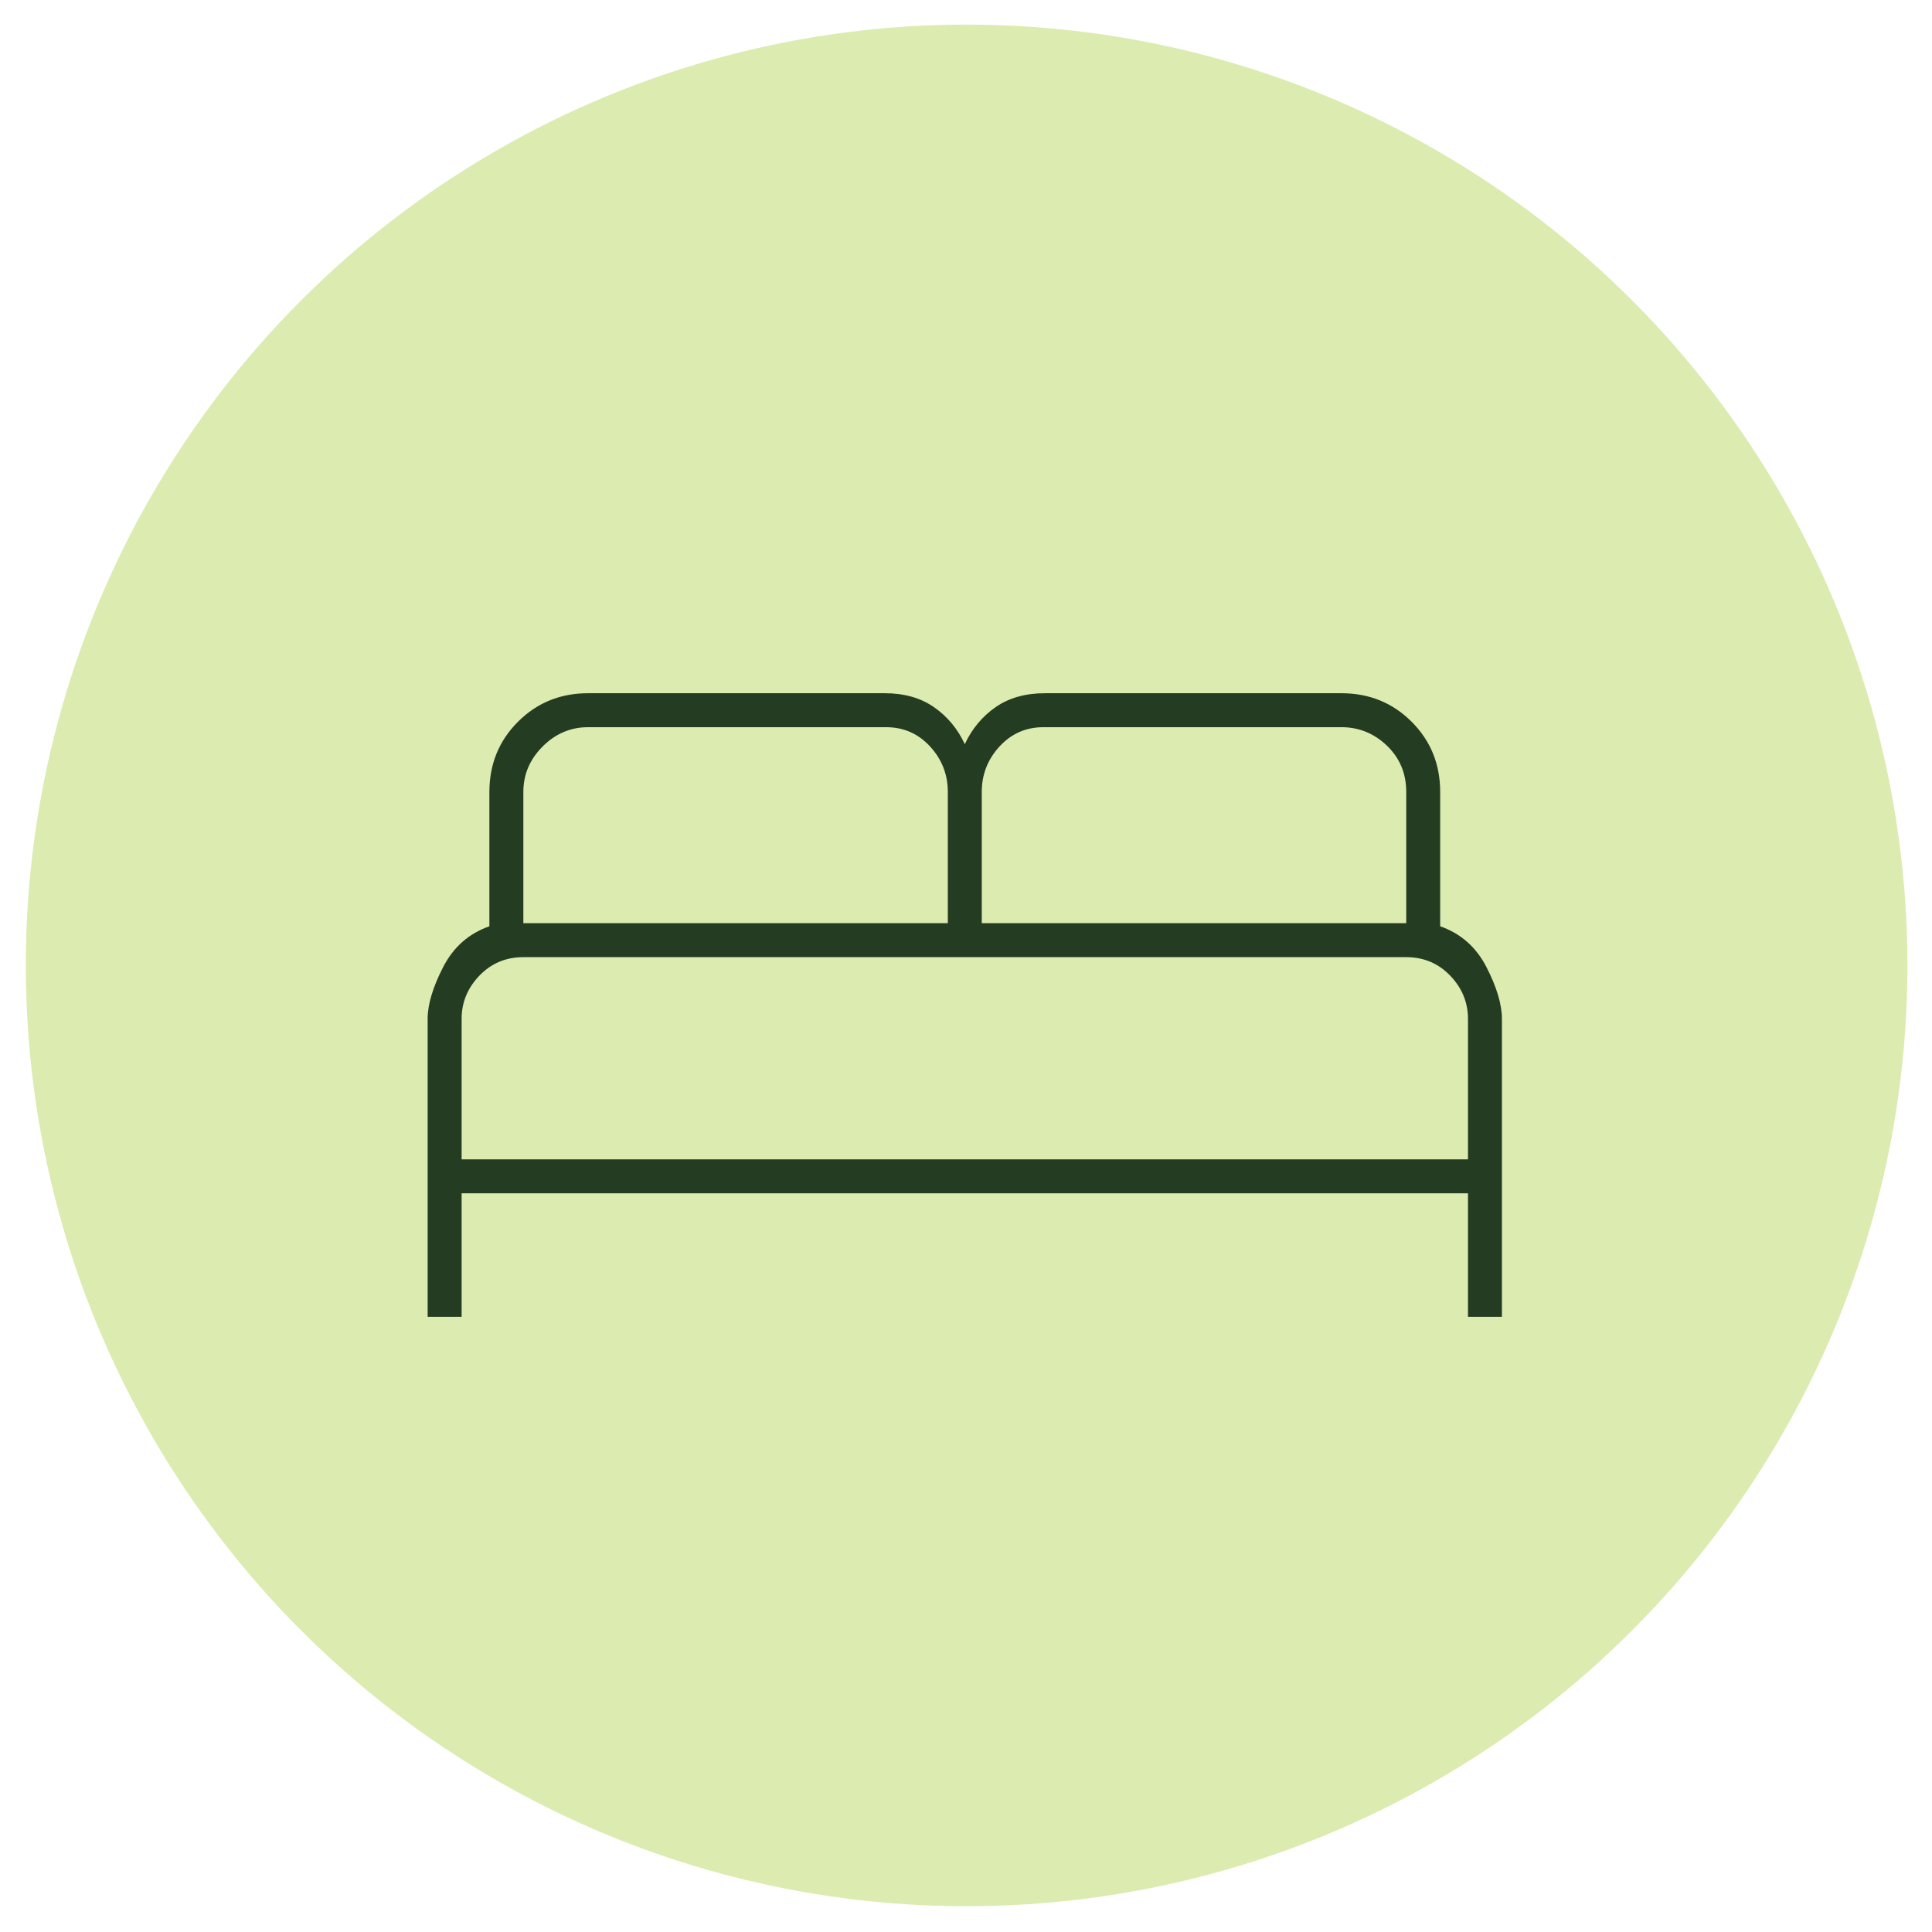 <svg width="69" height="69" viewBox="0 0 69 69" fill="none" xmlns="http://www.w3.org/2000/svg">
<circle cx="34.522" cy="34.479" r="33.6" fill="#DCEBB0"/>
<mask id="mask0_822_2633" style="mask-type:alpha" maskUnits="userSpaceOnUse" x="8" y="8" width="53" height="53">
<rect x="8" y="8" width="52.92" height="52.92" fill="#D9D9D9"/>
</mask>
<g mask="url(#mask0_822_2633)">
<path d="M15.273 47.028V36.389C15.273 35.875 15.457 35.259 15.825 34.542C16.192 33.826 16.743 33.339 17.478 33.082V28.286C17.478 27.294 17.818 26.457 18.498 25.778C19.178 25.098 20.014 24.758 21.006 24.758H31.59C32.289 24.758 32.877 24.923 33.354 25.254C33.832 25.585 34.2 26.026 34.457 26.577C34.714 26.026 35.082 25.585 35.559 25.254C36.037 24.923 36.625 24.758 37.323 24.758H47.907C48.9 24.758 49.736 25.098 50.416 25.778C51.096 26.457 51.435 27.294 51.435 28.286V33.082C52.17 33.339 52.722 33.826 53.089 34.542C53.457 35.259 53.64 35.875 53.64 36.389V47.028H52.428V42.618H16.486V47.028H15.273ZM35.063 32.971H50.223V28.286C50.223 27.624 49.993 27.073 49.534 26.632C49.074 26.191 48.532 25.971 47.907 25.971H37.268C36.644 25.971 36.12 26.2 35.697 26.66C35.275 27.119 35.063 27.661 35.063 28.286V32.971ZM18.691 32.971H33.851V28.286C33.851 27.661 33.639 27.119 33.217 26.66C32.794 26.2 32.27 25.971 31.646 25.971H21.006C20.382 25.971 19.84 26.2 19.38 26.66C18.921 27.119 18.691 27.661 18.691 28.286V32.971ZM16.486 41.406H52.428V36.389C52.428 35.801 52.216 35.287 51.794 34.846C51.371 34.405 50.847 34.184 50.223 34.184H18.691C18.066 34.184 17.543 34.405 17.12 34.846C16.698 35.287 16.486 35.801 16.486 36.389V41.406Z" fill="#243C21"/>
</g>
</svg>
